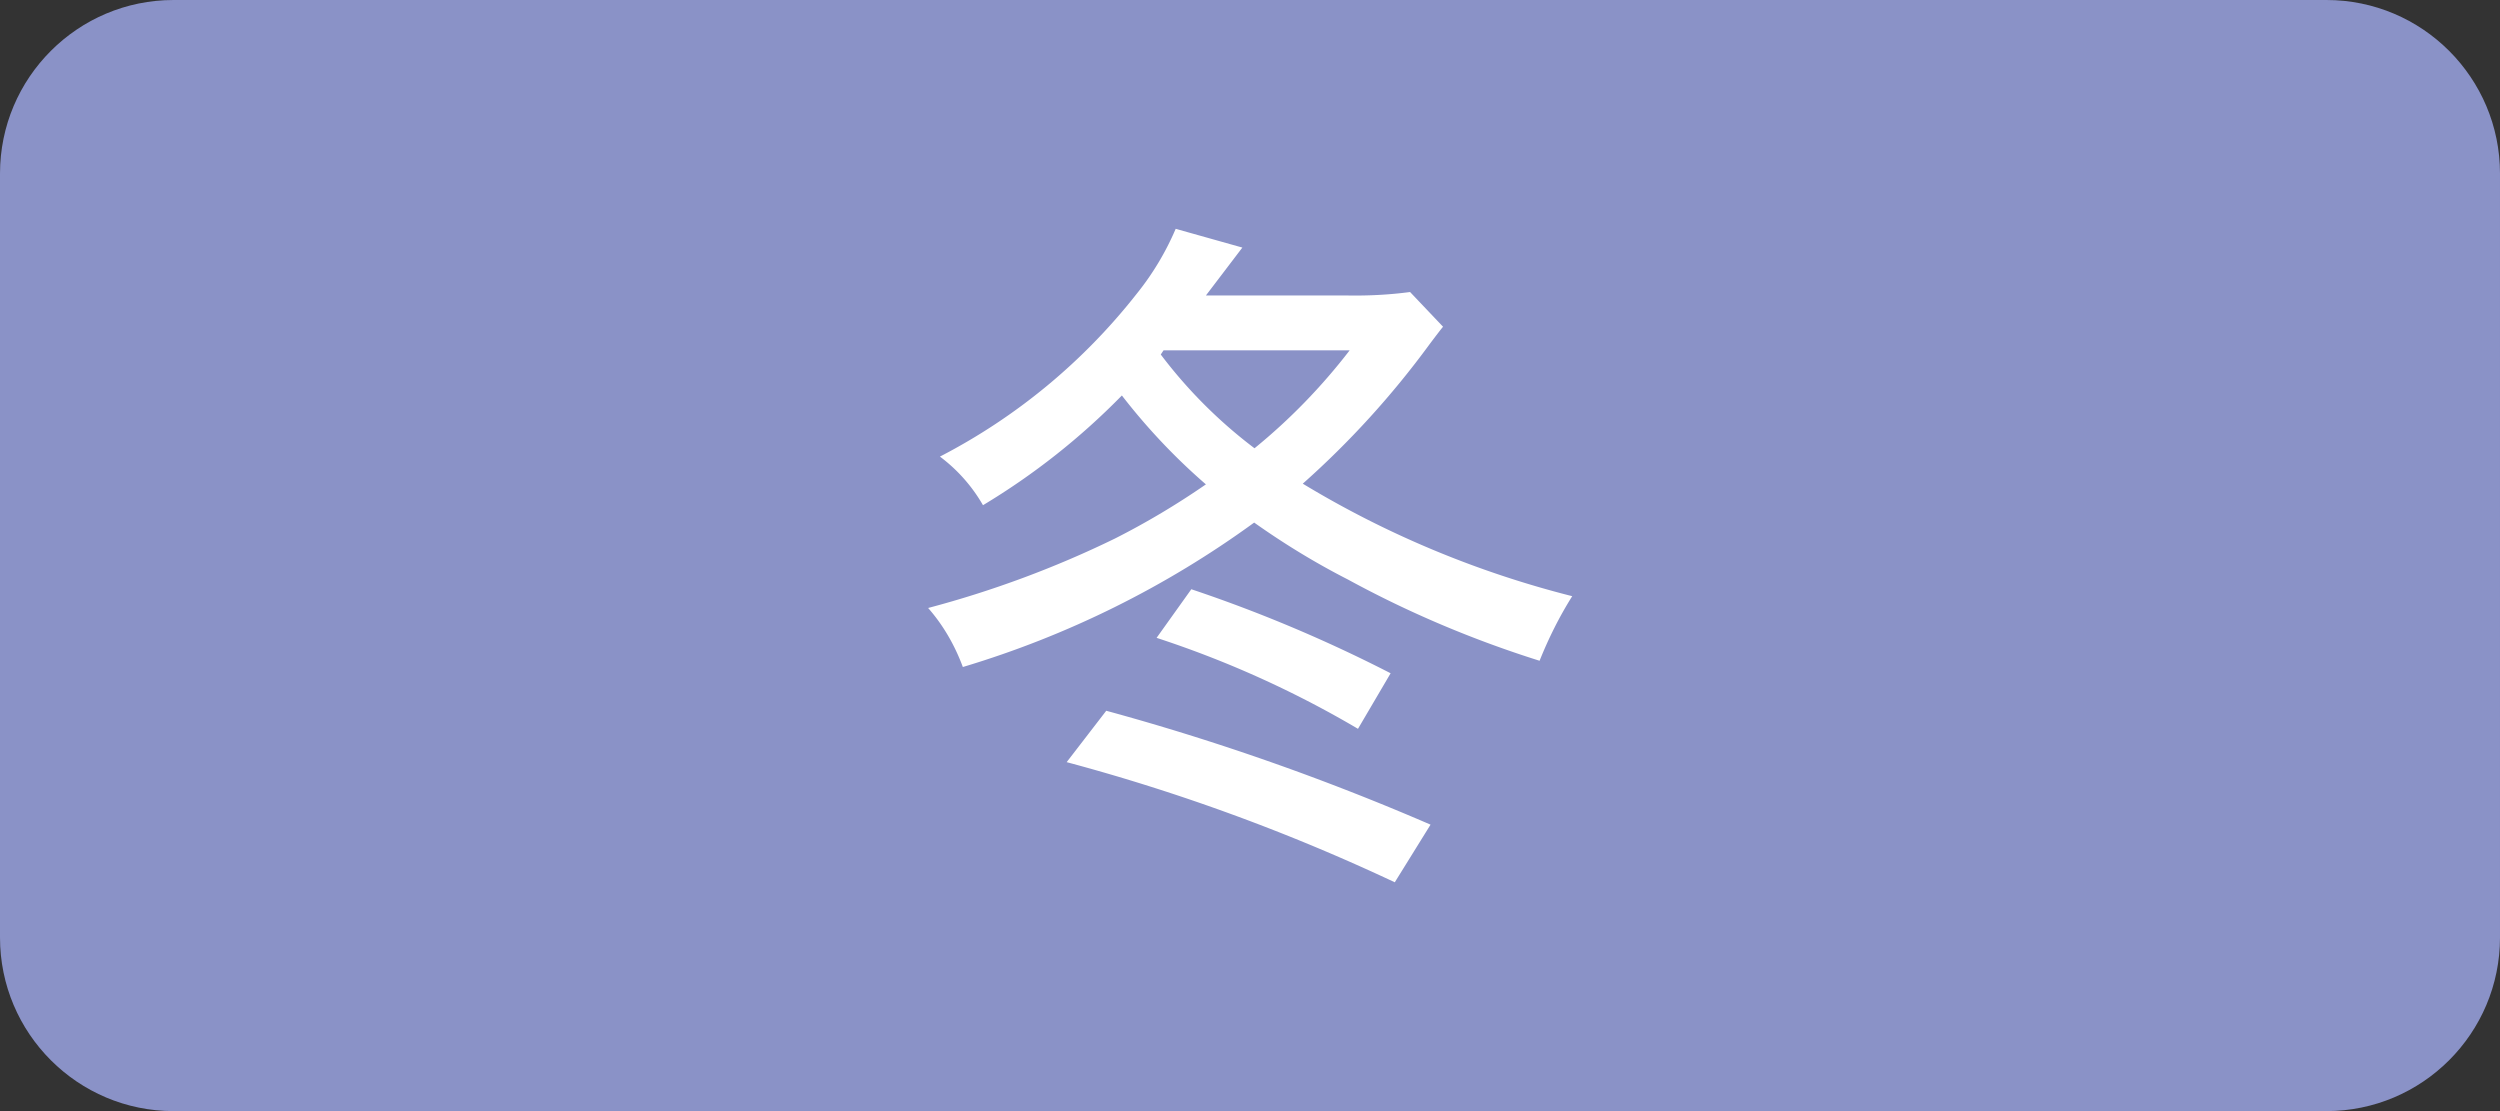 <svg data-name="タグ" xmlns="http://www.w3.org/2000/svg" viewBox="0 0 72 32"><rect x="0" y="0" width="72" height="32" fill="#333333" stroke="none"/><path d="M5 0h62c2.76 0 5 2.24 5 5v22c0 2.76-2.24 5-5 5H5c-2.76 0-5-2.24-5-5V5c0-2.76 2.24-5 5-5" fill="#8a92c7"/><path d="M41.56 9.41q-.1.12-.4.52a25.59 25.59 0 0 1-3.64 4c2.41 1.46 5.03 2.55 7.76 3.24-.37.59-.68 1.21-.94 1.86-1.91-.6-3.76-1.38-5.52-2.34-.94-.48-1.84-1.03-2.7-1.64a27.78 27.78 0 0 1-8.39 4.16c-.23-.62-.56-1.2-1-1.7 1.85-.49 3.66-1.16 5.38-2 .91-.46 1.78-.98 2.62-1.56-.89-.77-1.7-1.63-2.42-2.56a20.032 20.032 0 0 1-4 3.16 4.62 4.62 0 0 0-1.24-1.4 17.3 17.3 0 0 0 5.66-4.68c.46-.57.84-1.2 1.13-1.88l1.92.54-1.05 1.38h4.08c.6.01 1.2-.02 1.8-.1l.95 1Zm-1.39 16c-3.04-1.43-6.2-2.59-9.45-3.46l1.14-1.48c3.19.87 6.31 1.97 9.34 3.28l-1.03 1.66Zm-1.06-4.42a29.375 29.375 0 0 0-5.8-2.62l1-1.4c1.97.66 3.89 1.47 5.74 2.42l-.94 1.6Zm-5.68-10.78c.77 1.02 1.68 1.93 2.7 2.7 1.02-.83 1.94-1.78 2.74-2.82h-5.36l-.08.12Z" fill="#fff"/></svg>